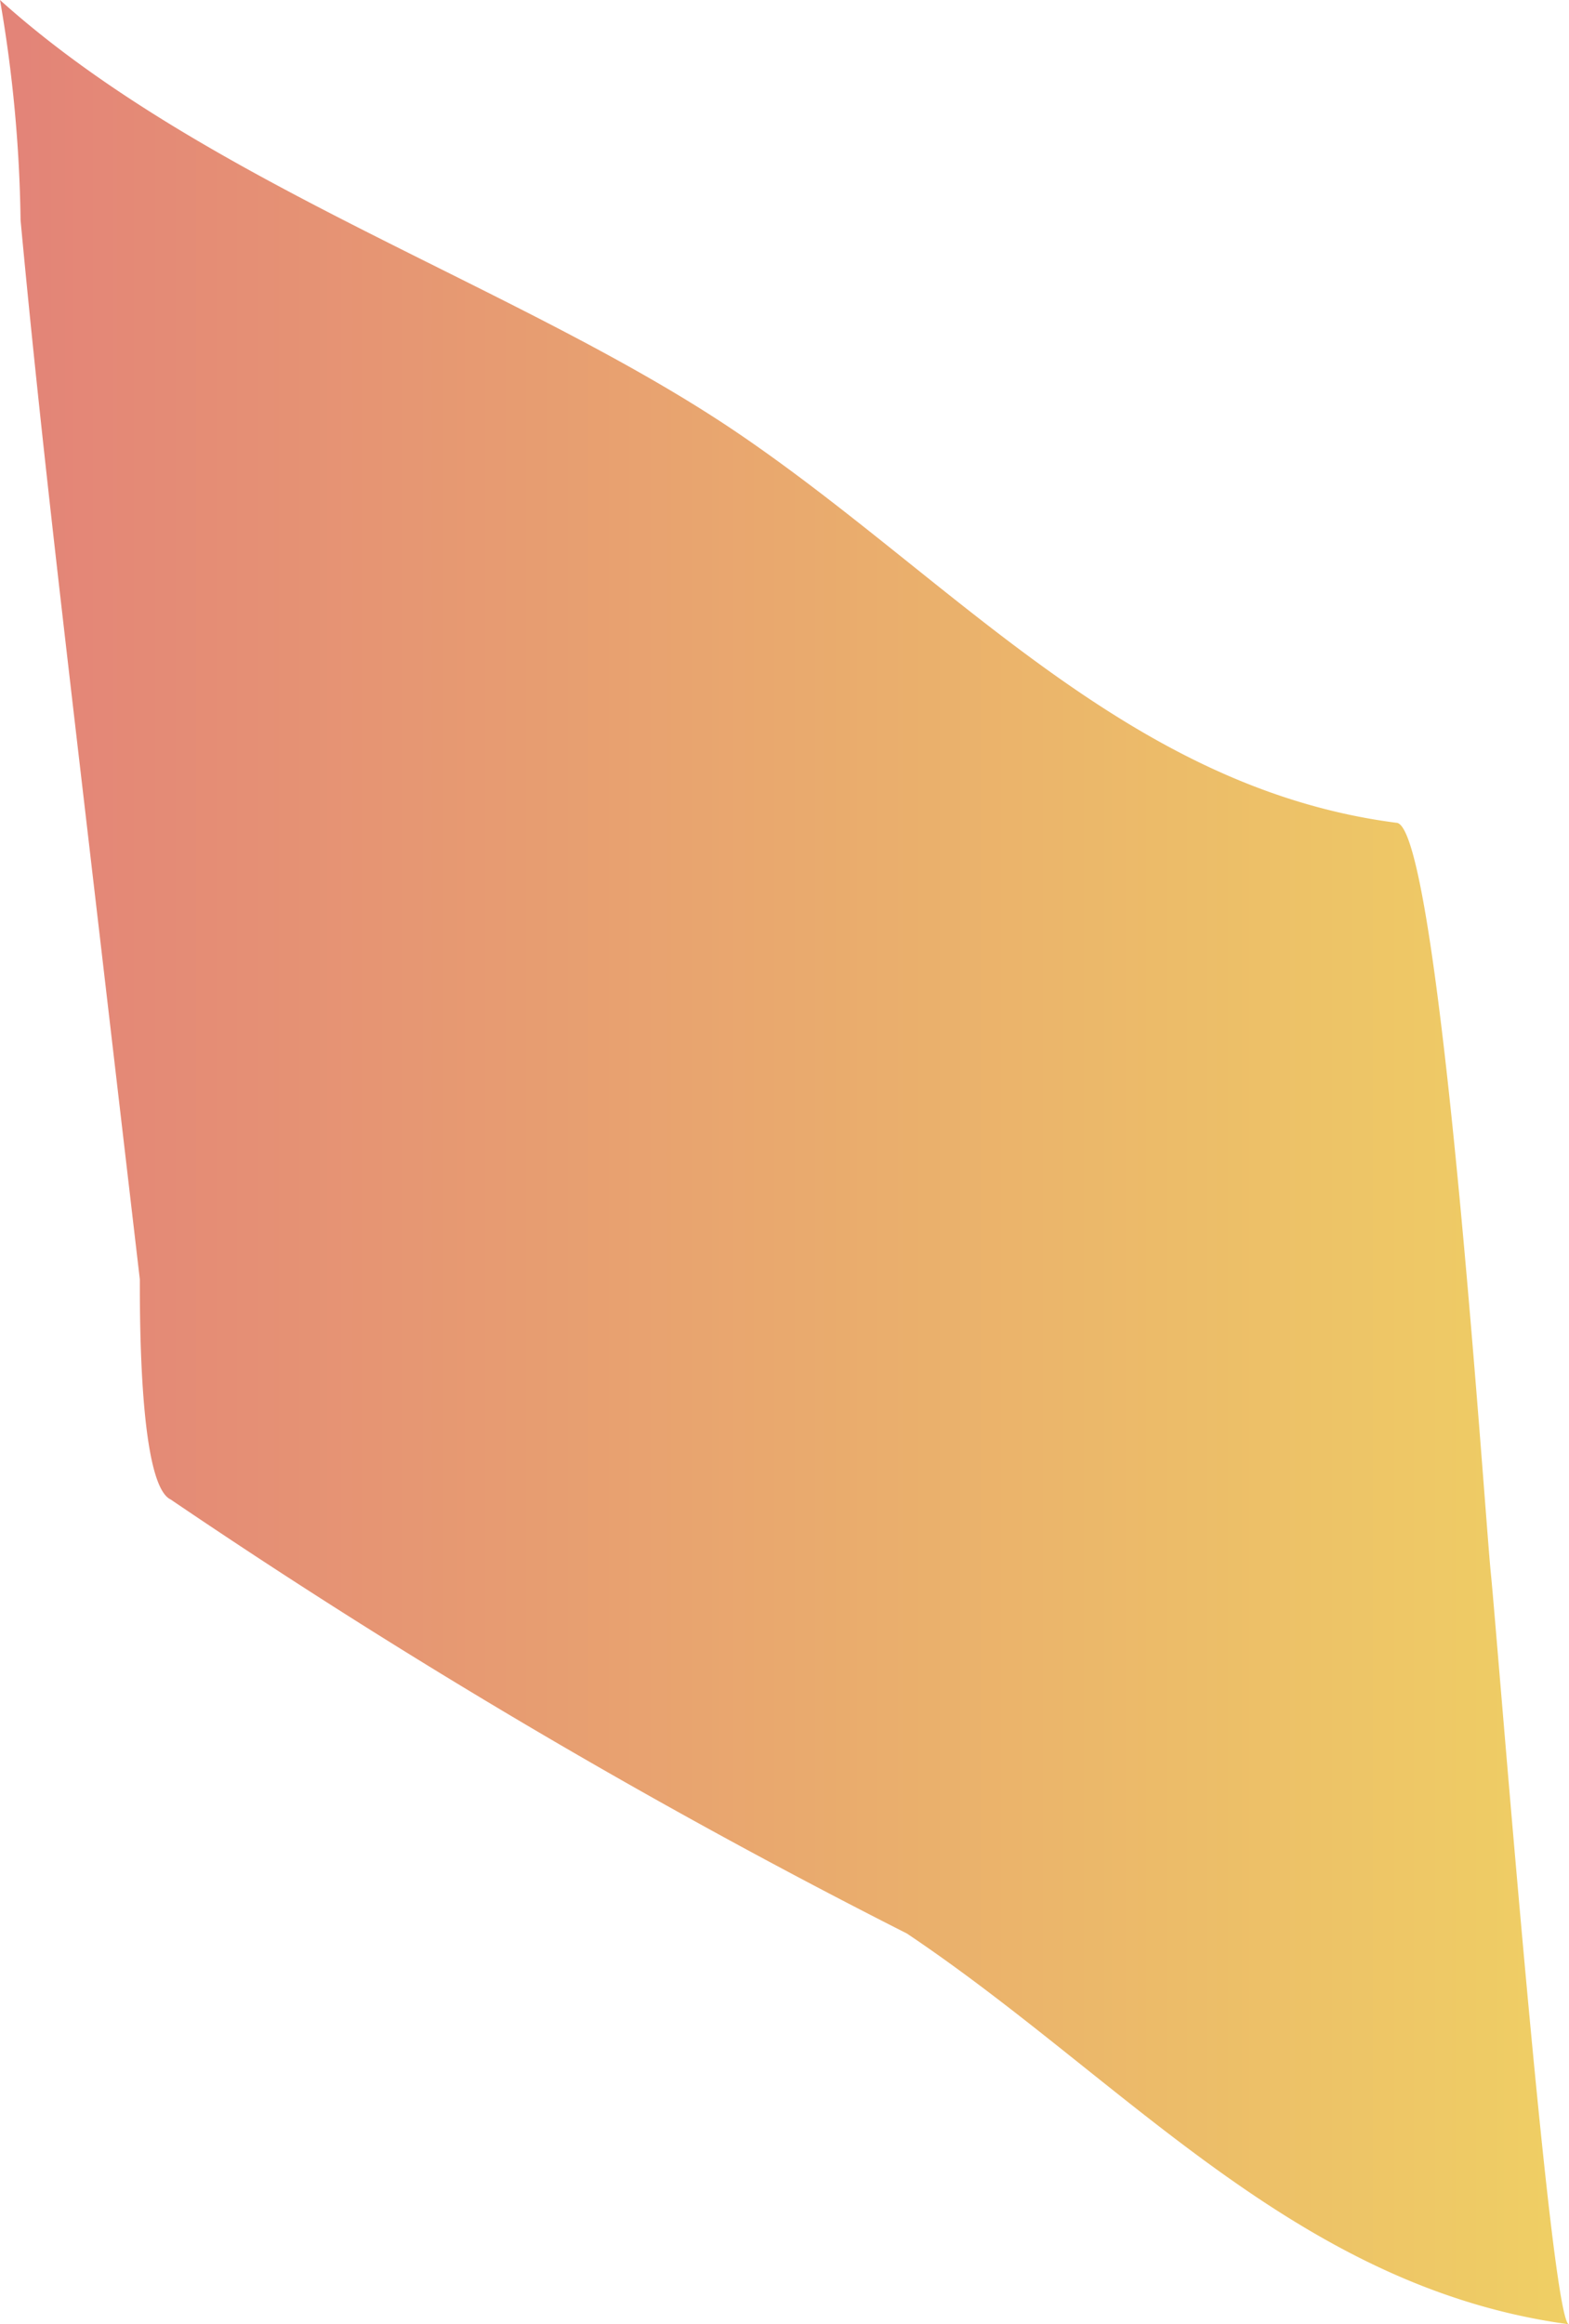 <?xml version="1.0" encoding="UTF-8"?> <svg xmlns="http://www.w3.org/2000/svg" xmlns:xlink="http://www.w3.org/1999/xlink" viewBox="0 0 7.63 11.3"> <defs> <style>.cls-1{fill:url(#linear-gradient);}</style> <linearGradient id="linear-gradient" x1="-605.61" y1="49.34" x2="-597.98" y2="49.34" gradientTransform="translate(-597.98 54.99) rotate(180)" gradientUnits="userSpaceOnUse"> <stop offset="0" stop-color="#efcf64"></stop> <stop offset="1" stop-color="#e38378"></stop> </linearGradient> </defs> <g id="Слой_2" data-name="Слой 2"> <g id="OBJECTS"> <path class="cls-1" d="M6.79,4c-1.31-.17-2.16-1.19-3.21-1.9S1,.9,0,0A6.73,6.73,0,0,1,.1,1.07c.08.86.18,1.72.28,2.58l.3,2.57c0,.21,0,1,.15,1.07A32.65,32.65,0,0,0,4.41,9.4c1.06.71,1.89,1.72,3.22,1.9-.09,0-.35-3.36-.38-3.65S7,4,6.79,4Z"></path> </g> </g> </svg> 